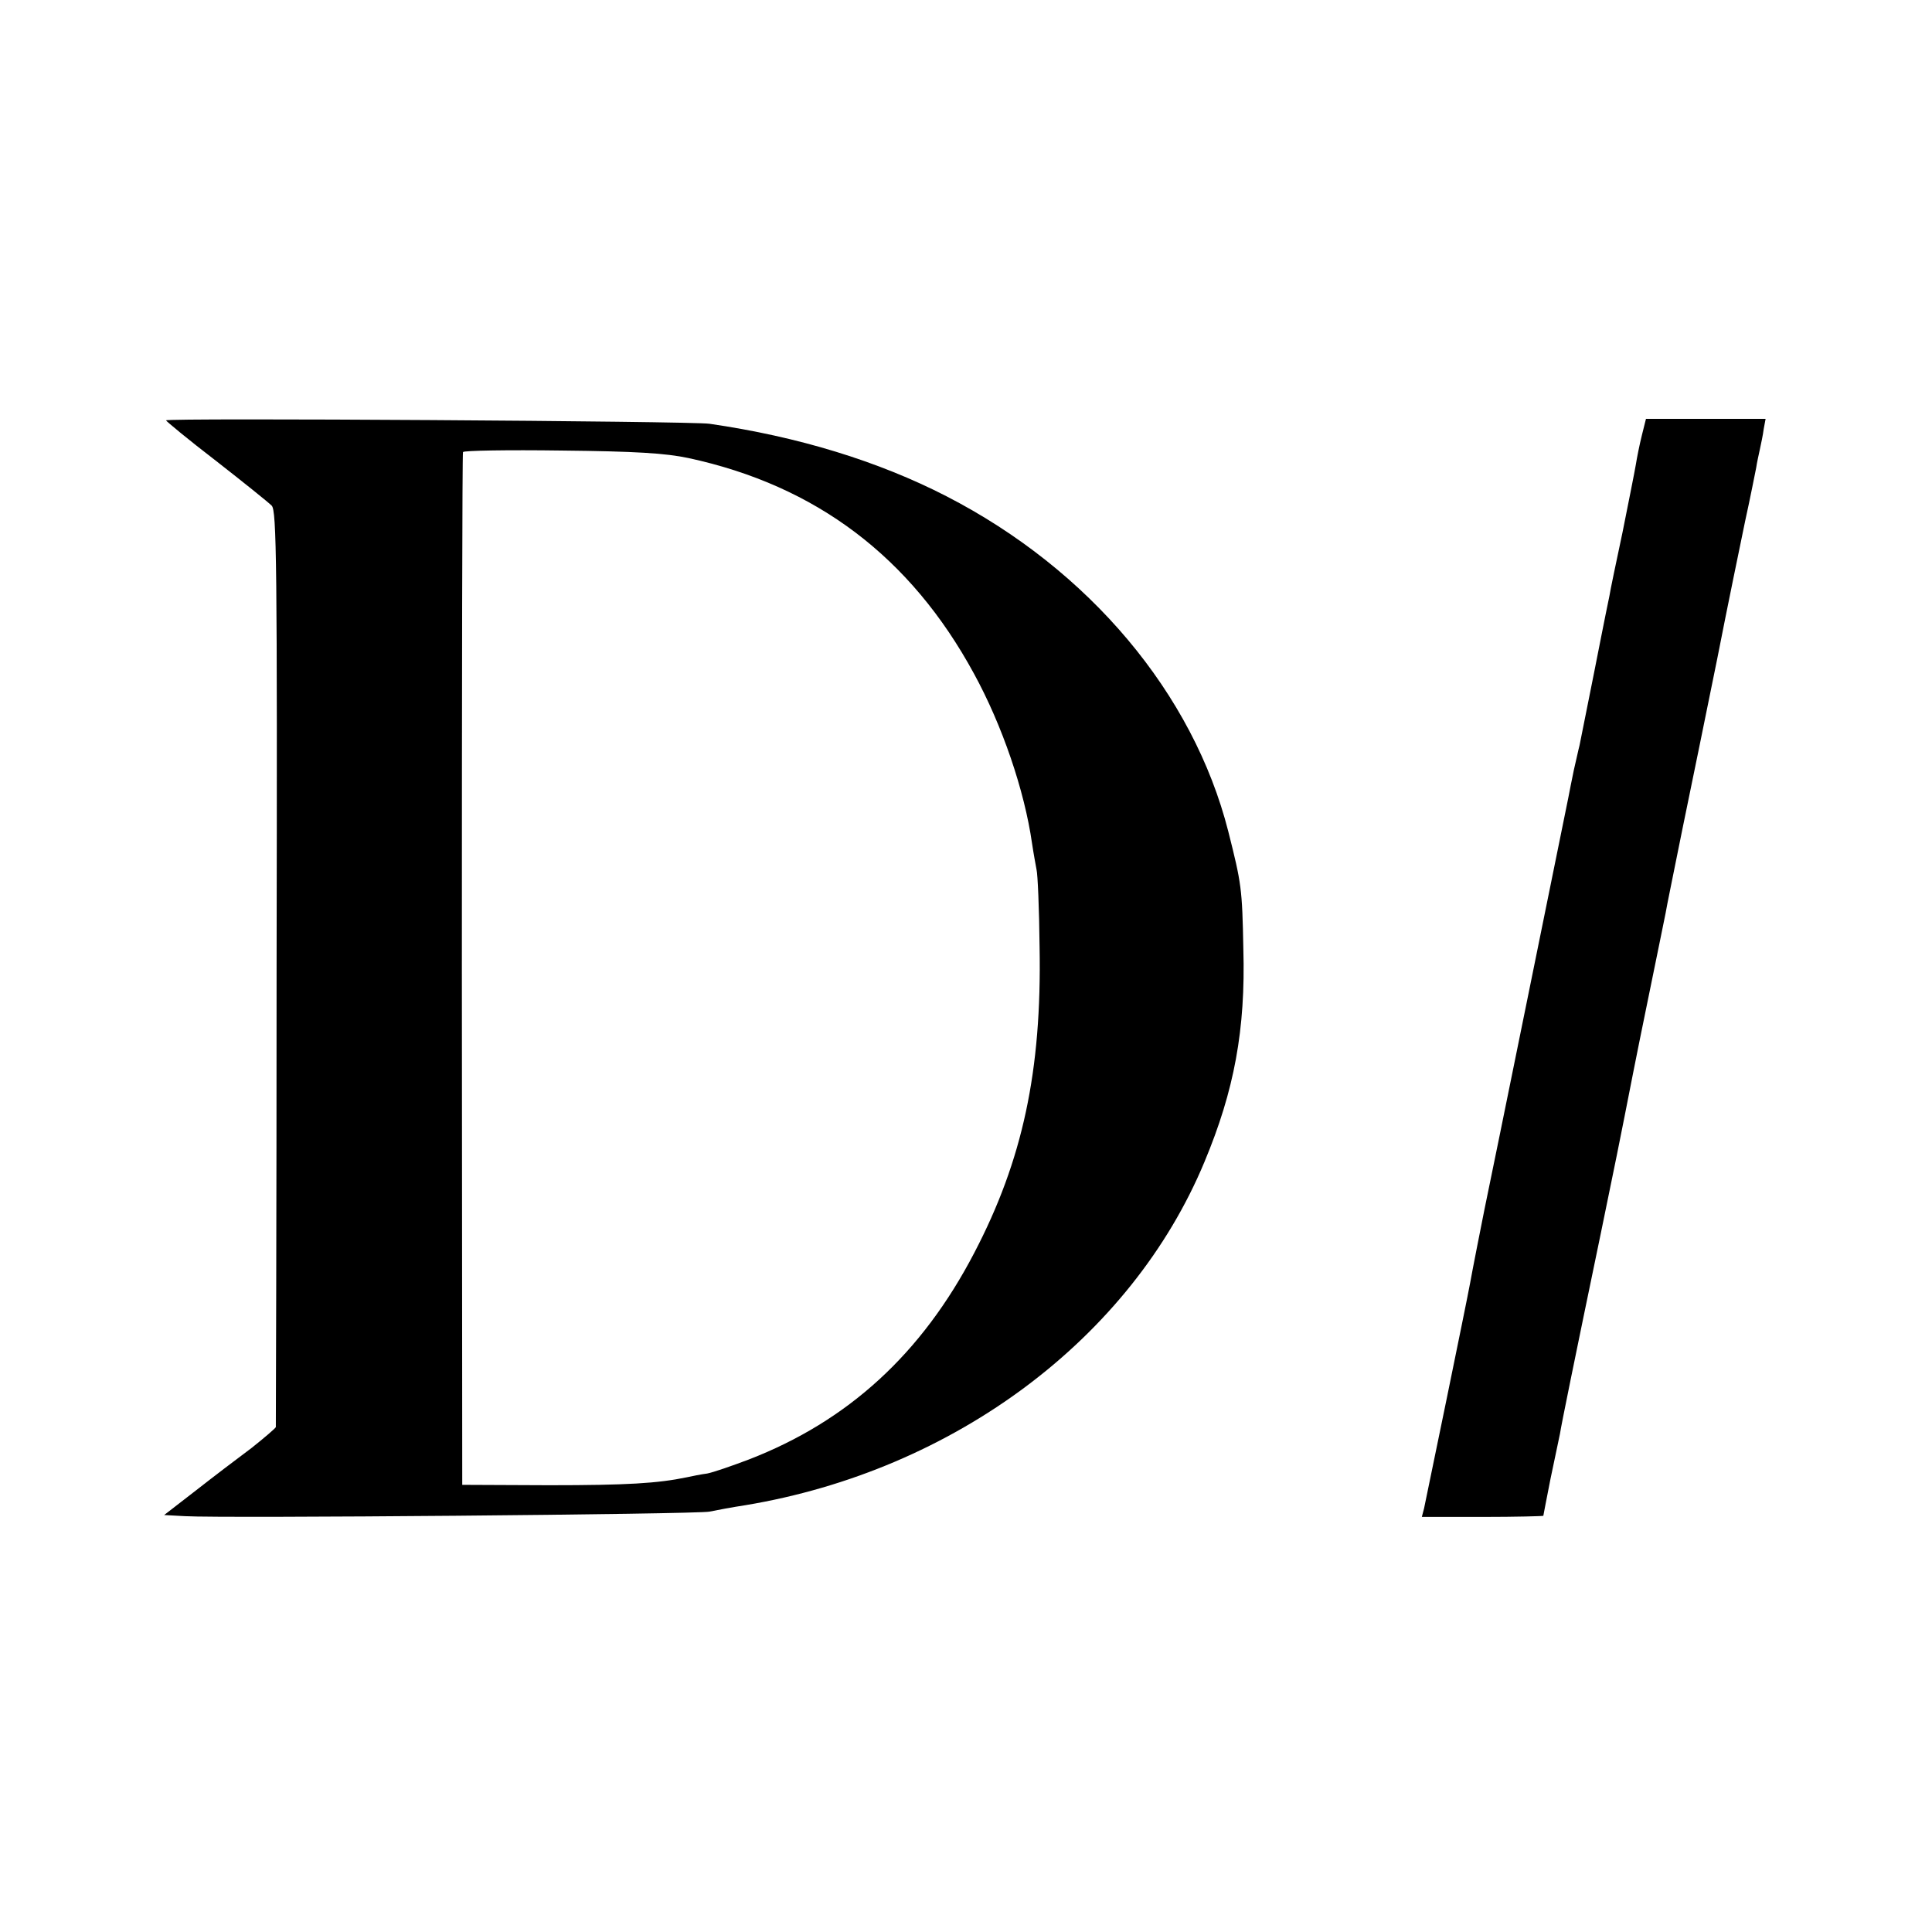 <?xml version="1.0" standalone="no"?>
<!DOCTYPE svg PUBLIC "-//W3C//DTD SVG 20010904//EN"
 "http://www.w3.org/TR/2001/REC-SVG-20010904/DTD/svg10.dtd">
<svg version="1.0" xmlns="http://www.w3.org/2000/svg"
 width="512pt" height="512pt" viewBox="0 0 512 512"
 preserveAspectRatio="xMidYMid meet">
<g transform="translate(0,512) scale(0.1,-0.1)"
fill="#000000" stroke="none">
<path d="M440 4006 c0 -2 59 -51 132 -107 73 -57 139 -110 148 -119 13 -13 15
-146 13 -1225 0 -665 -2 -1213 -2 -1217 -1 -3 -30 -28 -64 -55 -35 -26 -102
-77 -148 -113 l-84 -65 55 -3 c103 -6 1355 5 1390 12 19 4 62 12 95 17 554 92
1023 443 1217 910 79 189 109 351 103 564 -3 161 -5 173 -40 312 -93 365 -368
693 -747 888 -181 93 -393 158 -628 192 -46 7 -1440 16 -1440 9z m1385 -100
c338 -73 588 -262 756 -571 75 -137 134 -310 154 -450 4 -27 10 -59 12 -70 3
-11 7 -103 8 -205 6 -328 -45 -565 -173 -810 -139 -267 -334 -446 -598 -548
-45 -17 -94 -34 -110 -37 -16 -2 -40 -7 -54 -10 -77 -16 -158 -21 -365 -21
l-230 1 -1 1365 c0 751 1 1368 3 1372 2 4 119 6 261 4 196 -2 276 -7 337 -20z"/>
<path d="M4351 3966 c-6 -24 -13 -59 -16 -78 -3 -18 -19 -98 -35 -178 -17 -80
-33 -156 -35 -170 -10 -47 -35 -175 -40 -200 -3 -14 -12 -59 -20 -100 -8 -41
-17 -84 -19 -95 -3 -11 -9 -40 -15 -65 -5 -25 -12 -58 -15 -75 -5 -24 -207
-1020 -222 -1090 -6 -30 -33 -166 -38 -195 -9 -50 -117 -574 -122 -597 l-6
-23 161 0 c89 0 161 2 161 3 0 2 9 46 19 98 11 52 22 105 25 119 4 26 37 188
108 530 48 235 45 218 63 310 8 41 34 174 59 295 25 121 47 231 50 245 2 14
23 115 45 225 23 110 64 313 92 450 27 138 61 302 74 365 14 63 26 126 29 140
2 14 7 36 10 50 3 14 8 37 10 53 l5 27 -158 0 -159 0 -11 -44z"/>
</g>
</svg>
